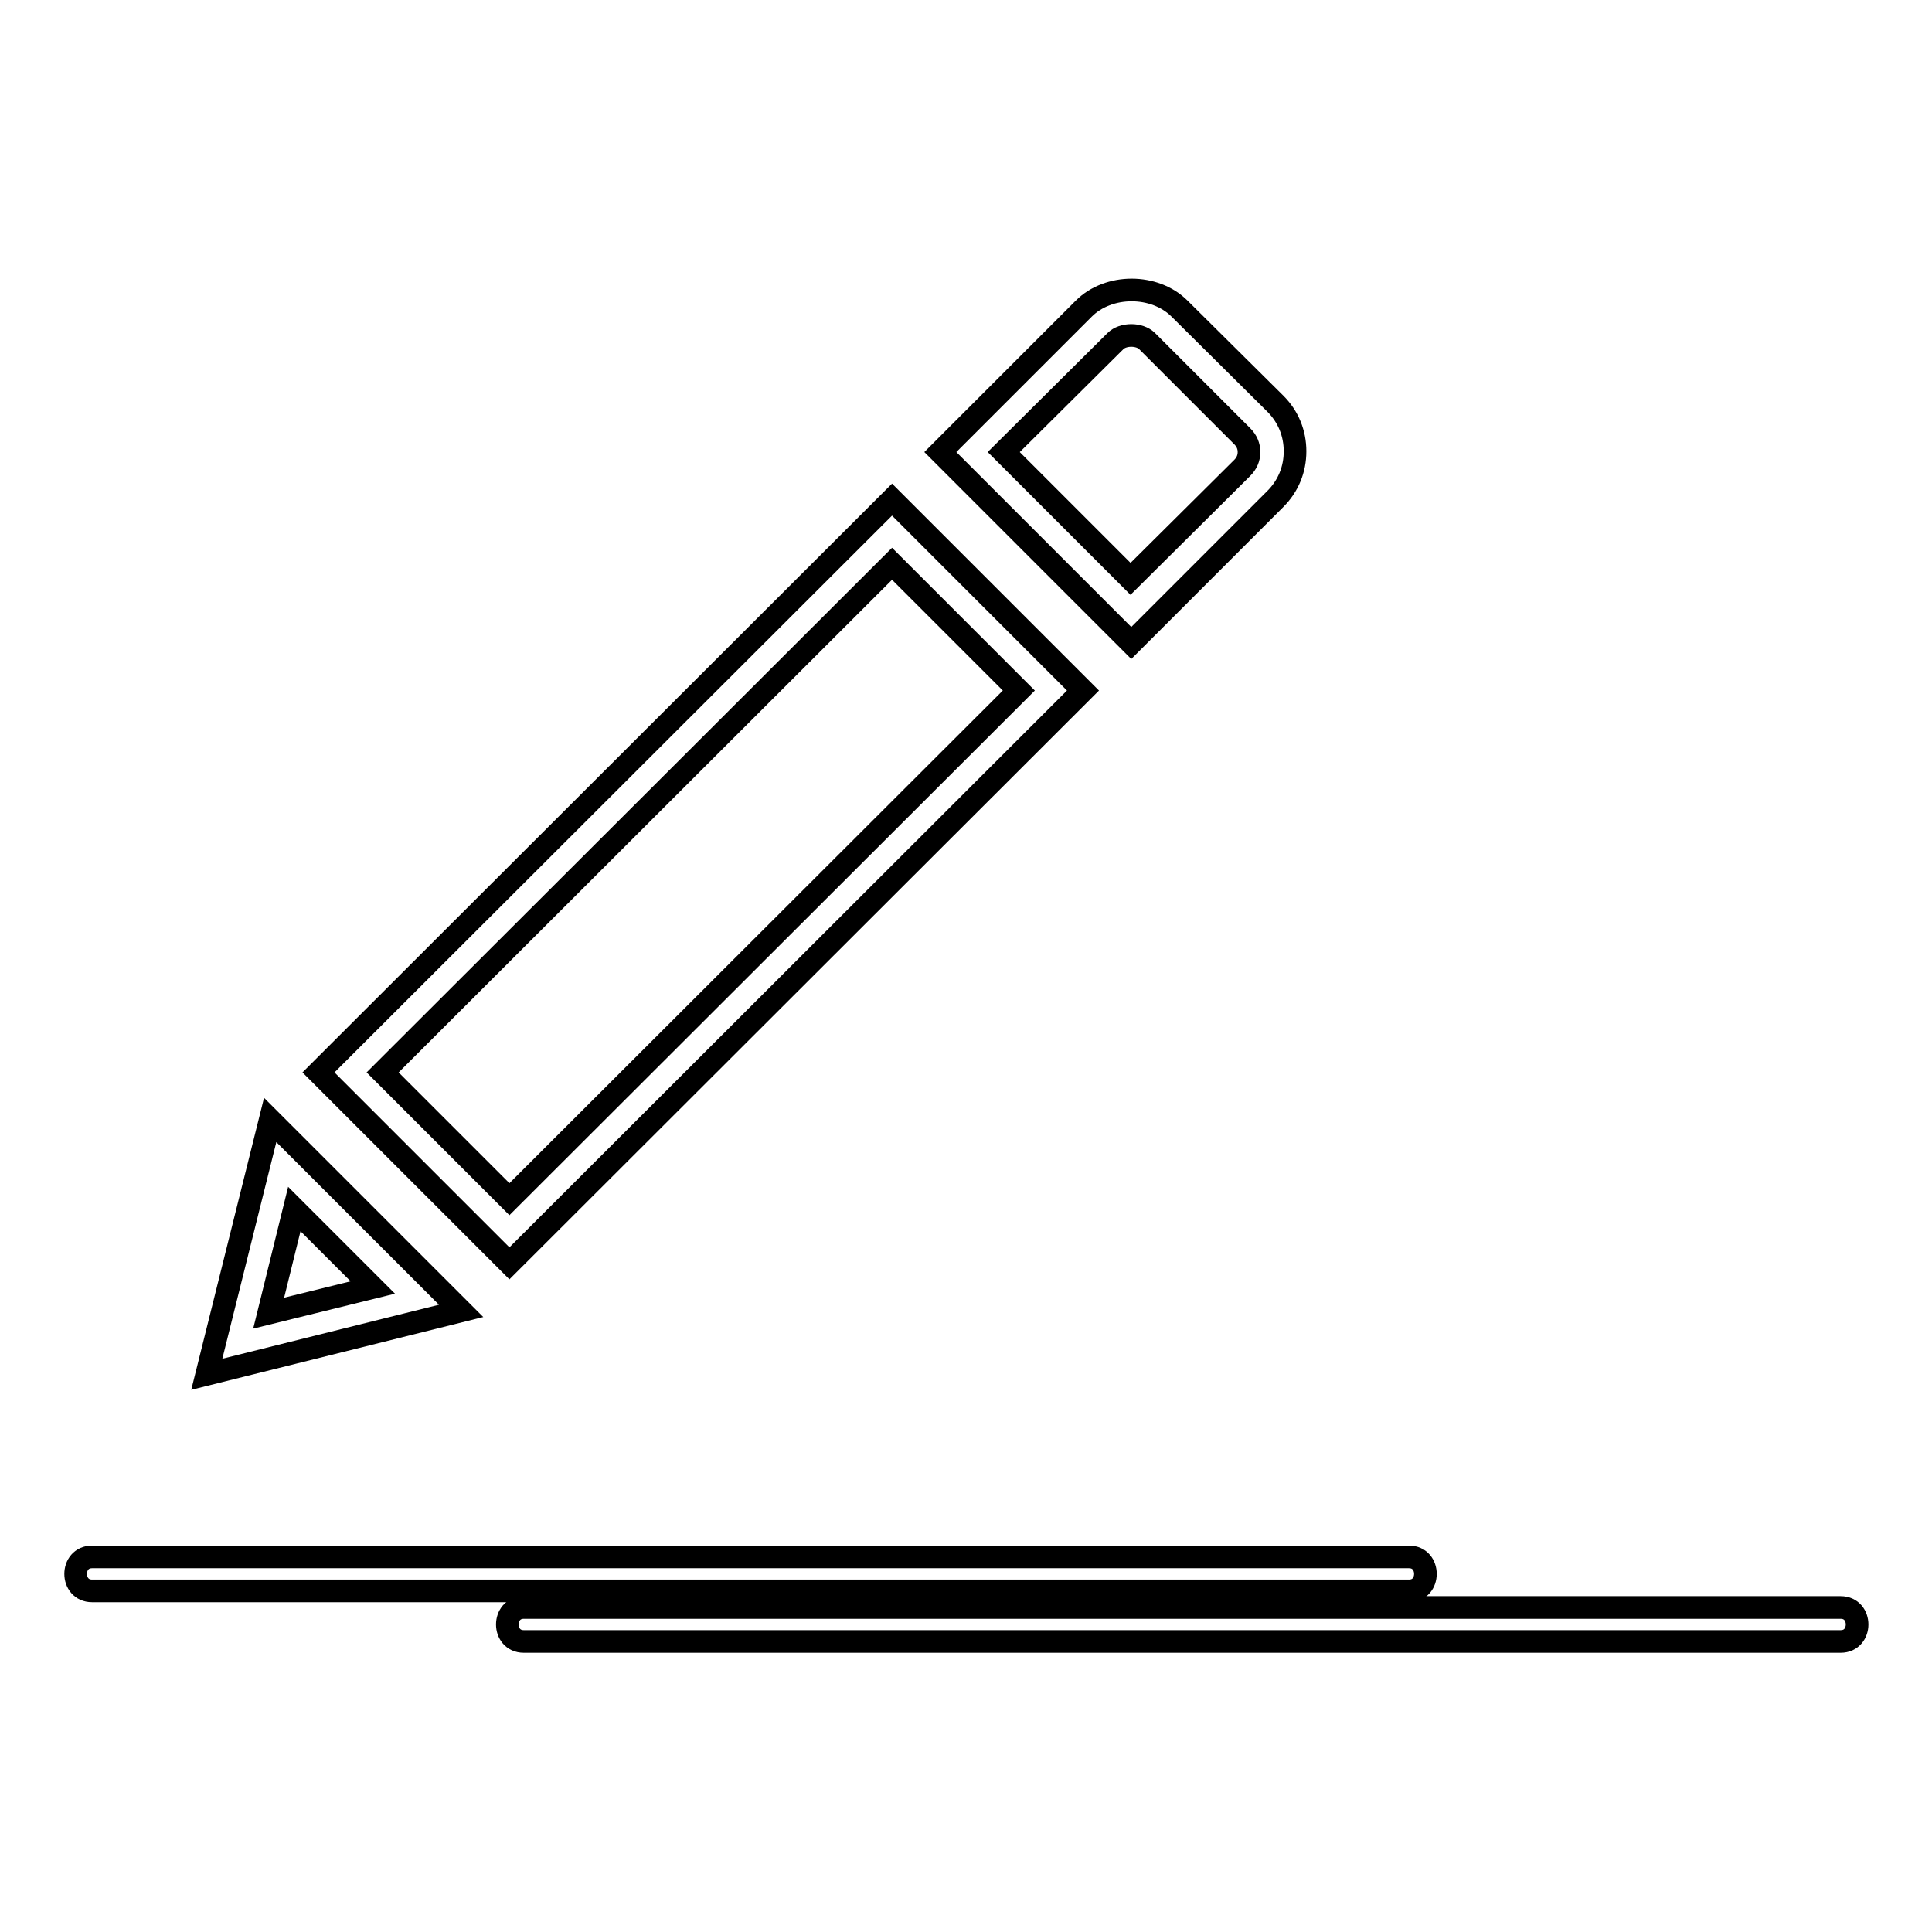 <?xml version="1.0" encoding="utf-8"?>
<!-- Svg Vector Icons : http://www.onlinewebfonts.com/icon -->
<!DOCTYPE svg PUBLIC "-//W3C//DTD SVG 1.1//EN" "http://www.w3.org/Graphics/SVG/1.1/DTD/svg11.dtd">
<svg version="1.1" xmlns="http://www.w3.org/2000/svg" xmlns:xlink="http://www.w3.org/1999/xlink" x="0px" y="0px" viewBox="0 0 256 256" enable-background="new 0 0 256 256" xml:space="preserve">
<g><g><path stroke-width="3" fill-opacity="0" stroke="#000000"  d="M69.4,217.5c58.2,0,116.3,0,174.5,0c2.9,0,2.9-4.5,0-4.5c-58.2,0-116.3,0-174.5,0C66.5,213,66.5,217.5,69.4,217.5L69.4,217.5z"/><path stroke-width="3" fill-opacity="0" stroke="#000000"  d="M12.2,210.8c58.2,0,116.3,0,174.5,0c2.9,0,2.9-4.5,0-4.5c-58.2,0-116.3,0-174.5,0C9.3,206.3,9.3,210.8,12.2,210.8L12.2,210.8z"/><path stroke-width="3" fill-opacity="0" stroke="#000000"  d="M149.9,85.2l-25.3-25.3l19-19c3.3-3.3,9.4-3.3,12.7,0l12.7,12.6c1.7,1.7,2.6,3.9,2.6,6.3c0,2.4-0.9,4.6-2.6,6.3L149.9,85.2z M133,59.9l16.8,16.8L164.6,62c0.6-0.6,0.9-1.3,0.9-2.1c0-0.8-0.3-1.5-0.9-2.1L152,45.2c-1-1-3.2-1-4.2,0L133,59.9z"/><path stroke-width="3" fill-opacity="0" stroke="#000000"  d="M67.5,167.4l-25.3-25.3l76-75.9l25.3,25.3L67.5,167.4z M50.7,142.1l16.8,16.8L135,91.5l-16.8-16.8L50.7,142.1z"/><path stroke-width="3" fill-opacity="0" stroke="#000000"  d="M27.4,182.1l8.4-33.7l25.3,25.3L27.4,182.1z M39,160.2l-3.4,13.8l13.8-3.4L39,160.2z"/></g></g>
</svg>